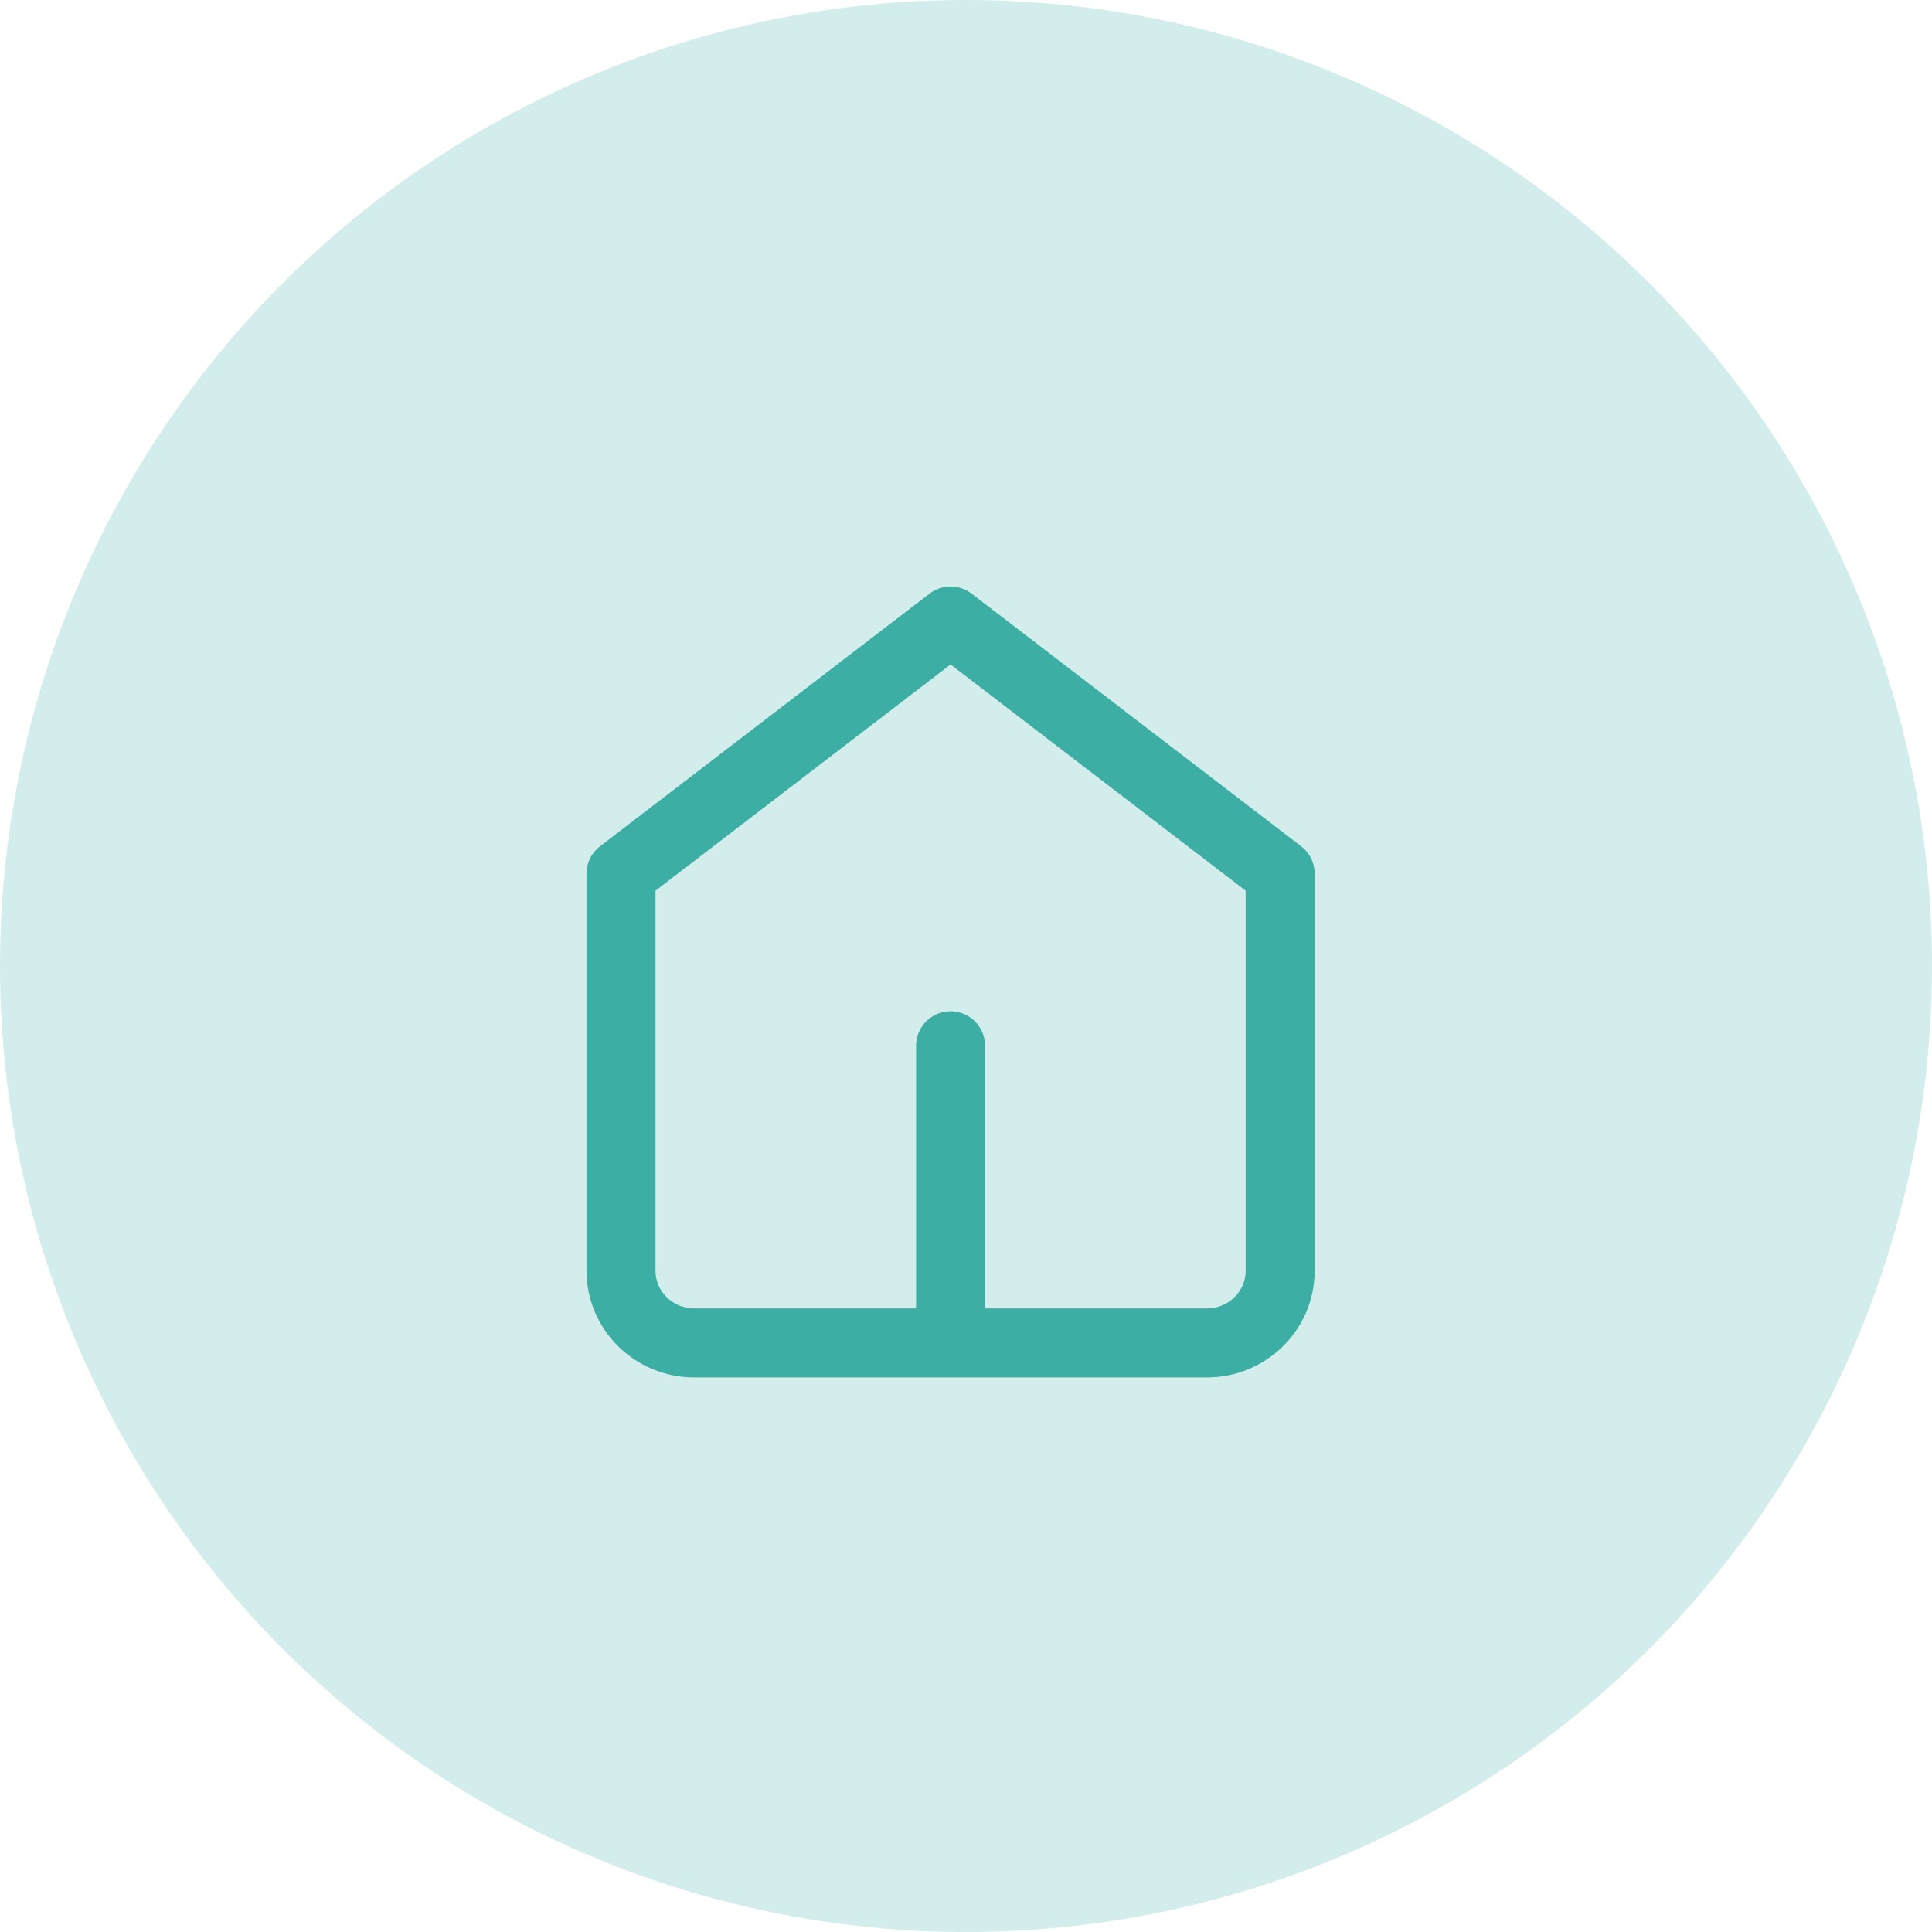 <svg xmlns="http://www.w3.org/2000/svg" width="56" height="56" viewBox="0 0 56 56" fill="none"><circle cx="28" cy="28" r="28" fill="#D2EDEB"></circle><path d="M27.553 30.313V38.313M18 25.324L27.553 18L37.106 25.324V36.833C37.106 37.388 36.883 37.921 36.484 38.313C36.086 38.706 35.546 38.926 34.983 38.926H27.553H20.123C19.56 38.926 19.02 38.706 18.622 38.313C18.224 37.921 18 37.388 18 36.833V25.324Z" stroke="#3CAEA3" stroke-width="2" stroke-linecap="round" stroke-linejoin="round"></path></svg>